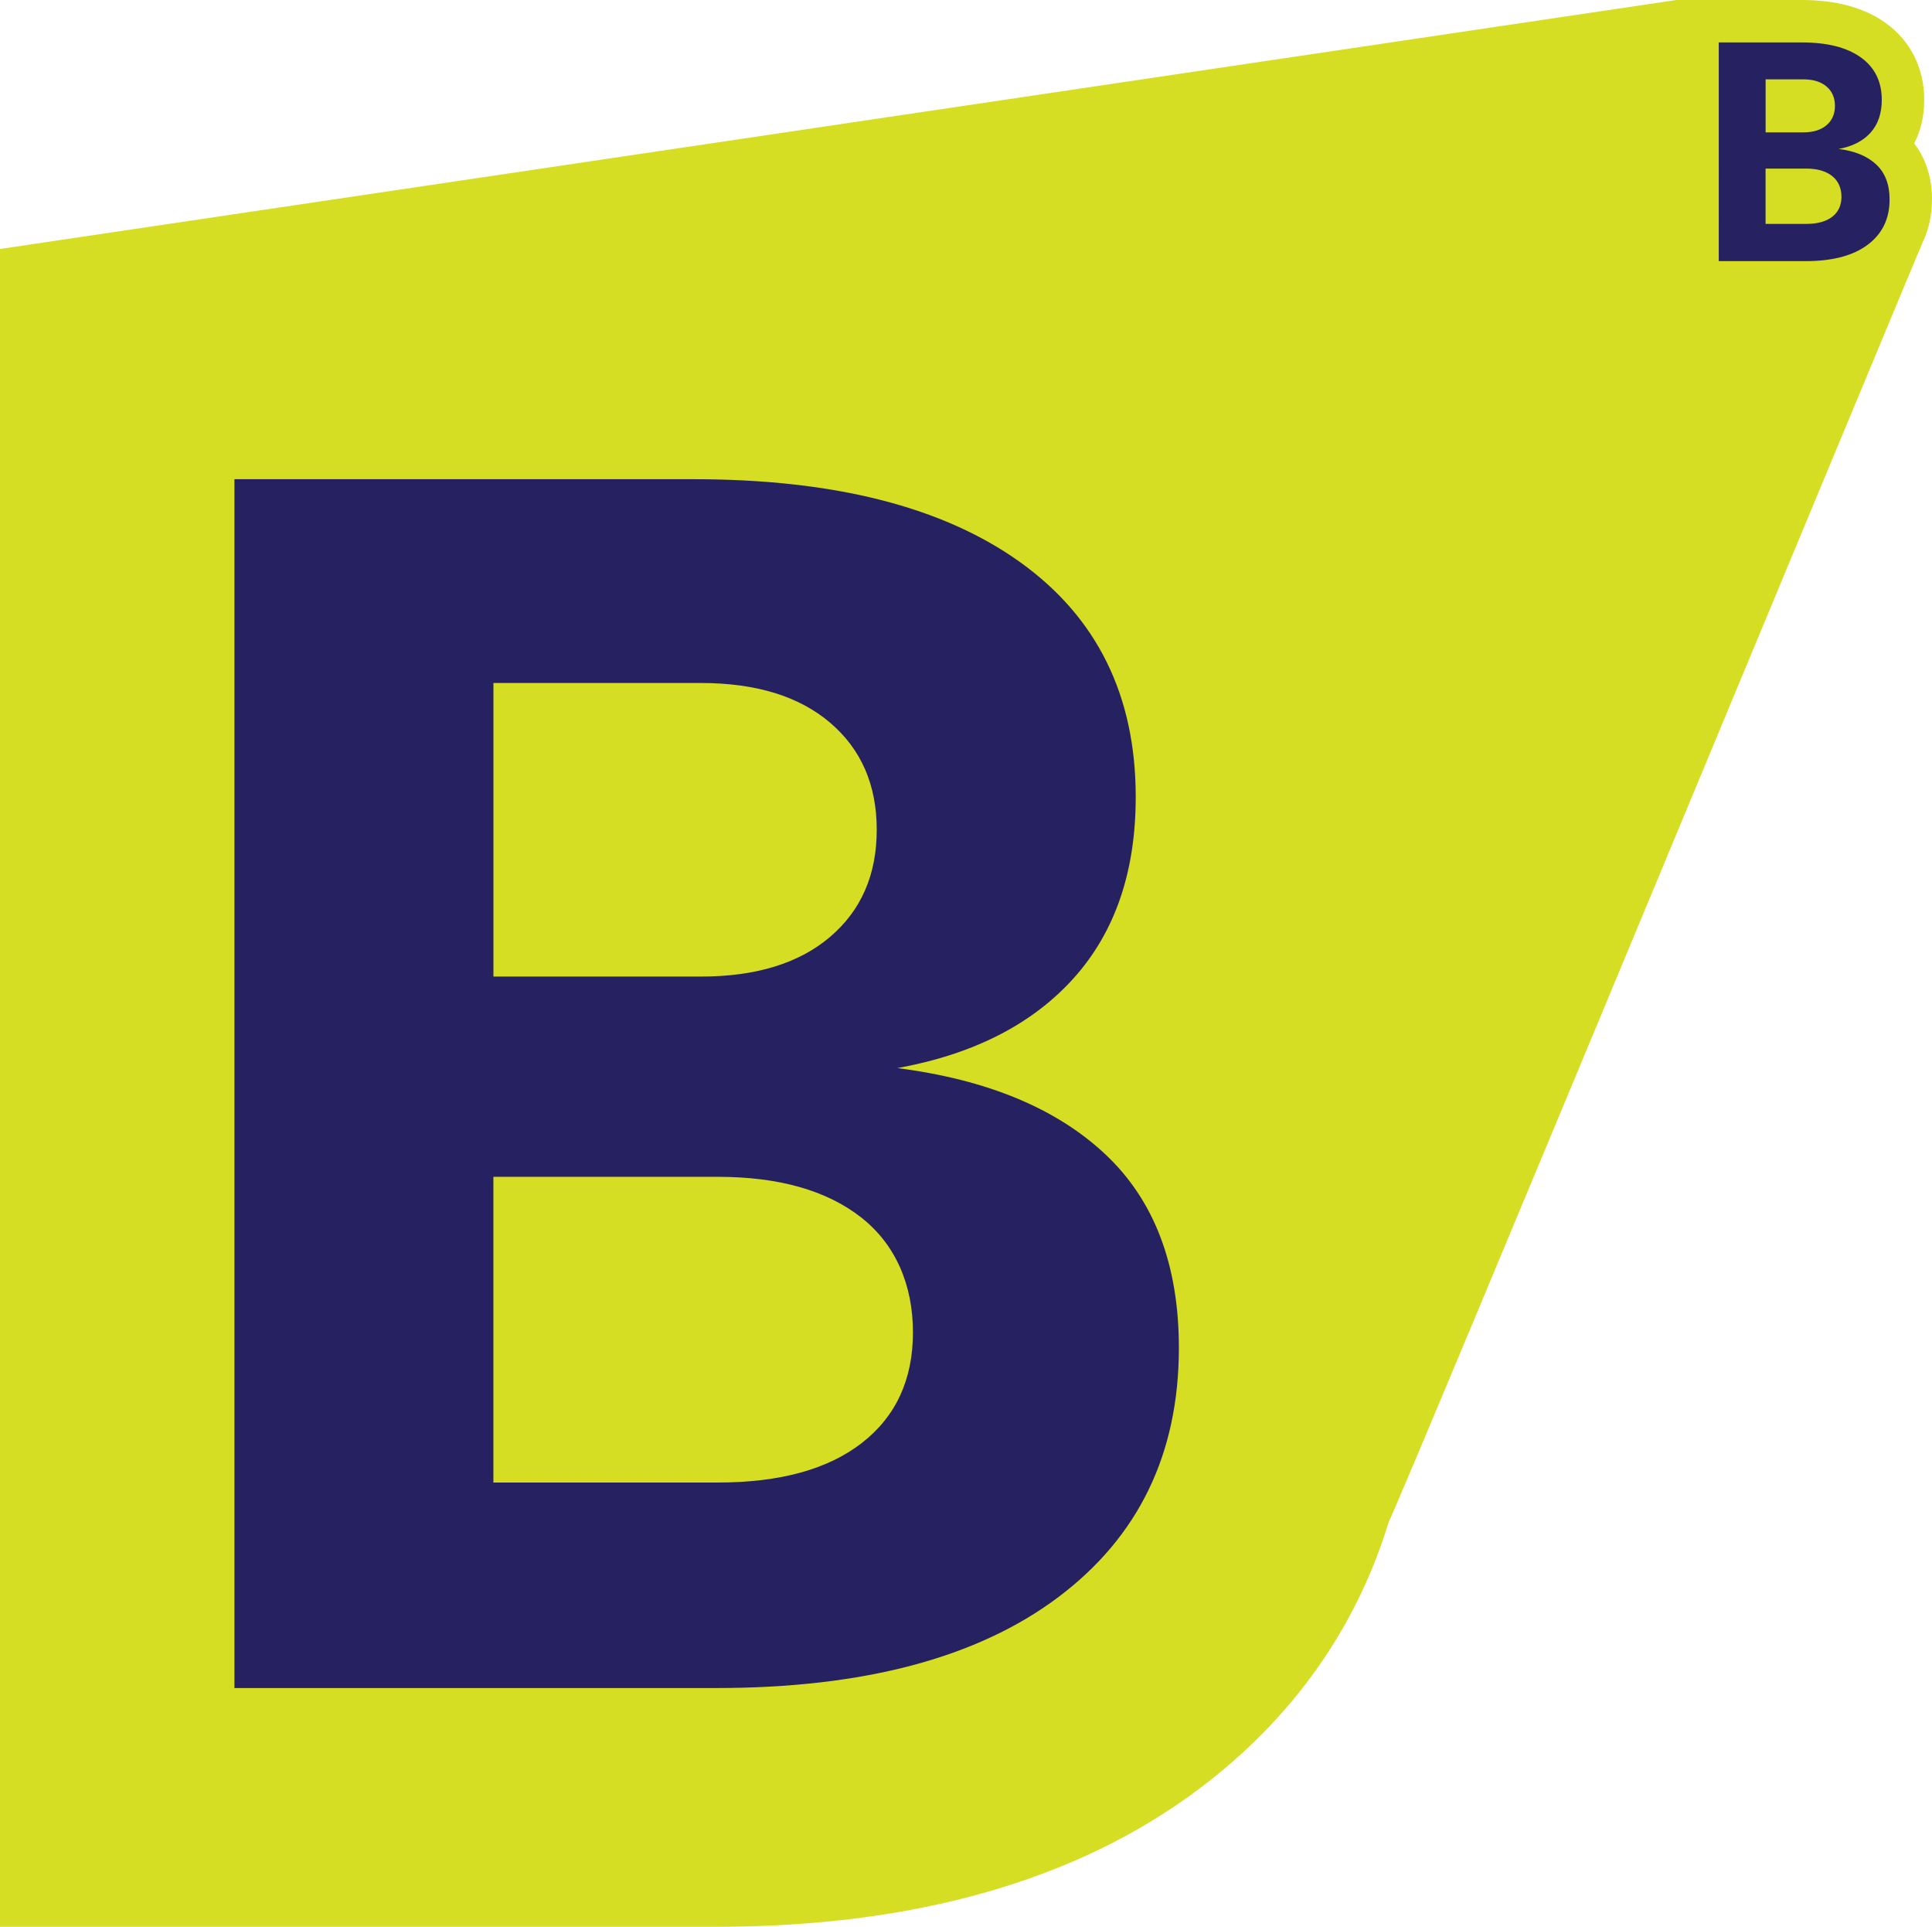 <svg xmlns="http://www.w3.org/2000/svg" id="Layer_1" viewBox="0 0 504.19 502.72"><defs><style>.cls-1{fill:#d6de23;}.cls-2{fill:#262261;}</style></defs><path class="cls-1" d="M504.19,52.06c0-6.71-2.2-11.45-4.64-14.64,1.72-3.34,2.61-7.19,2.61-11.36,0-8.29-3.58-15.42-10.08-20.08-5.54-3.97-12.89-5.98-21.85-5.98h-32.75L0,64.96v437.76h186.89c51.8,0,94.17-12.08,125.92-35.9,24.45-18.33,41.16-42.01,49.6-69.72,3.65-7.08,137.85-330.73,139.38-333.95,1.57-3.32,2.39-7.04,2.39-11.09Z"></path><path class="cls-2" d="M181.04,125.03c36.64,0,65.03,7.21,85.16,21.63,20.12,14.42,30.19,34.85,30.19,61.28,0,19.53-5.41,35.29-16.22,47.31-10.82,12.01-26.13,19.82-45.96,23.43,23.43,3.01,41.52,10.52,54.29,22.53,12.76,12.01,19.15,28.84,19.15,50.46,0,27.64-10.52,49.34-31.54,65.1-21.03,15.77-50.76,23.66-89.21,23.66H61.18V125.03h119.85ZM128.77,254.8h54.07c14.42,0,25.68-3.45,33.79-10.36,8.11-6.91,12.17-16.22,12.17-27.94s-4.06-21.02-12.17-27.94c-8.11-6.91-19.37-10.36-33.79-10.36h-54.07v76.6ZM128.77,386.81h58.57c16.22,0,28.76-3.45,37.62-10.36,8.86-6.91,13.29-16.52,13.29-28.84s-4.51-22.91-13.52-29.97c-9.01-7.05-21.48-10.59-37.4-10.59h-58.57v79.75Z"></path><path class="cls-2" d="M470.22,11.07c6.63,0,11.76,1.3,15.4,3.91,3.64,2.61,5.46,6.3,5.46,11.08,0,3.53-.98,6.38-2.93,8.56-1.96,2.17-4.73,3.59-8.31,4.24,4.24.54,7.51,1.9,9.82,4.08,2.31,2.17,3.46,5.22,3.46,9.13,0,5-1.9,8.92-5.7,11.78-3.8,2.85-9.18,4.28-16.14,4.28h-22.74V11.07h21.68ZM460.77,34.54h9.78c2.61,0,4.64-.62,6.11-1.87,1.47-1.25,2.2-2.93,2.2-5.05s-.73-3.8-2.2-5.05c-1.47-1.25-3.5-1.87-6.11-1.87h-9.78v13.85ZM460.77,58.42h10.59c2.93,0,5.2-.62,6.8-1.87,1.6-1.25,2.4-2.99,2.4-5.22s-.82-4.14-2.45-5.42c-1.63-1.28-3.88-1.92-6.76-1.92h-10.59v14.43Z"></path></svg>